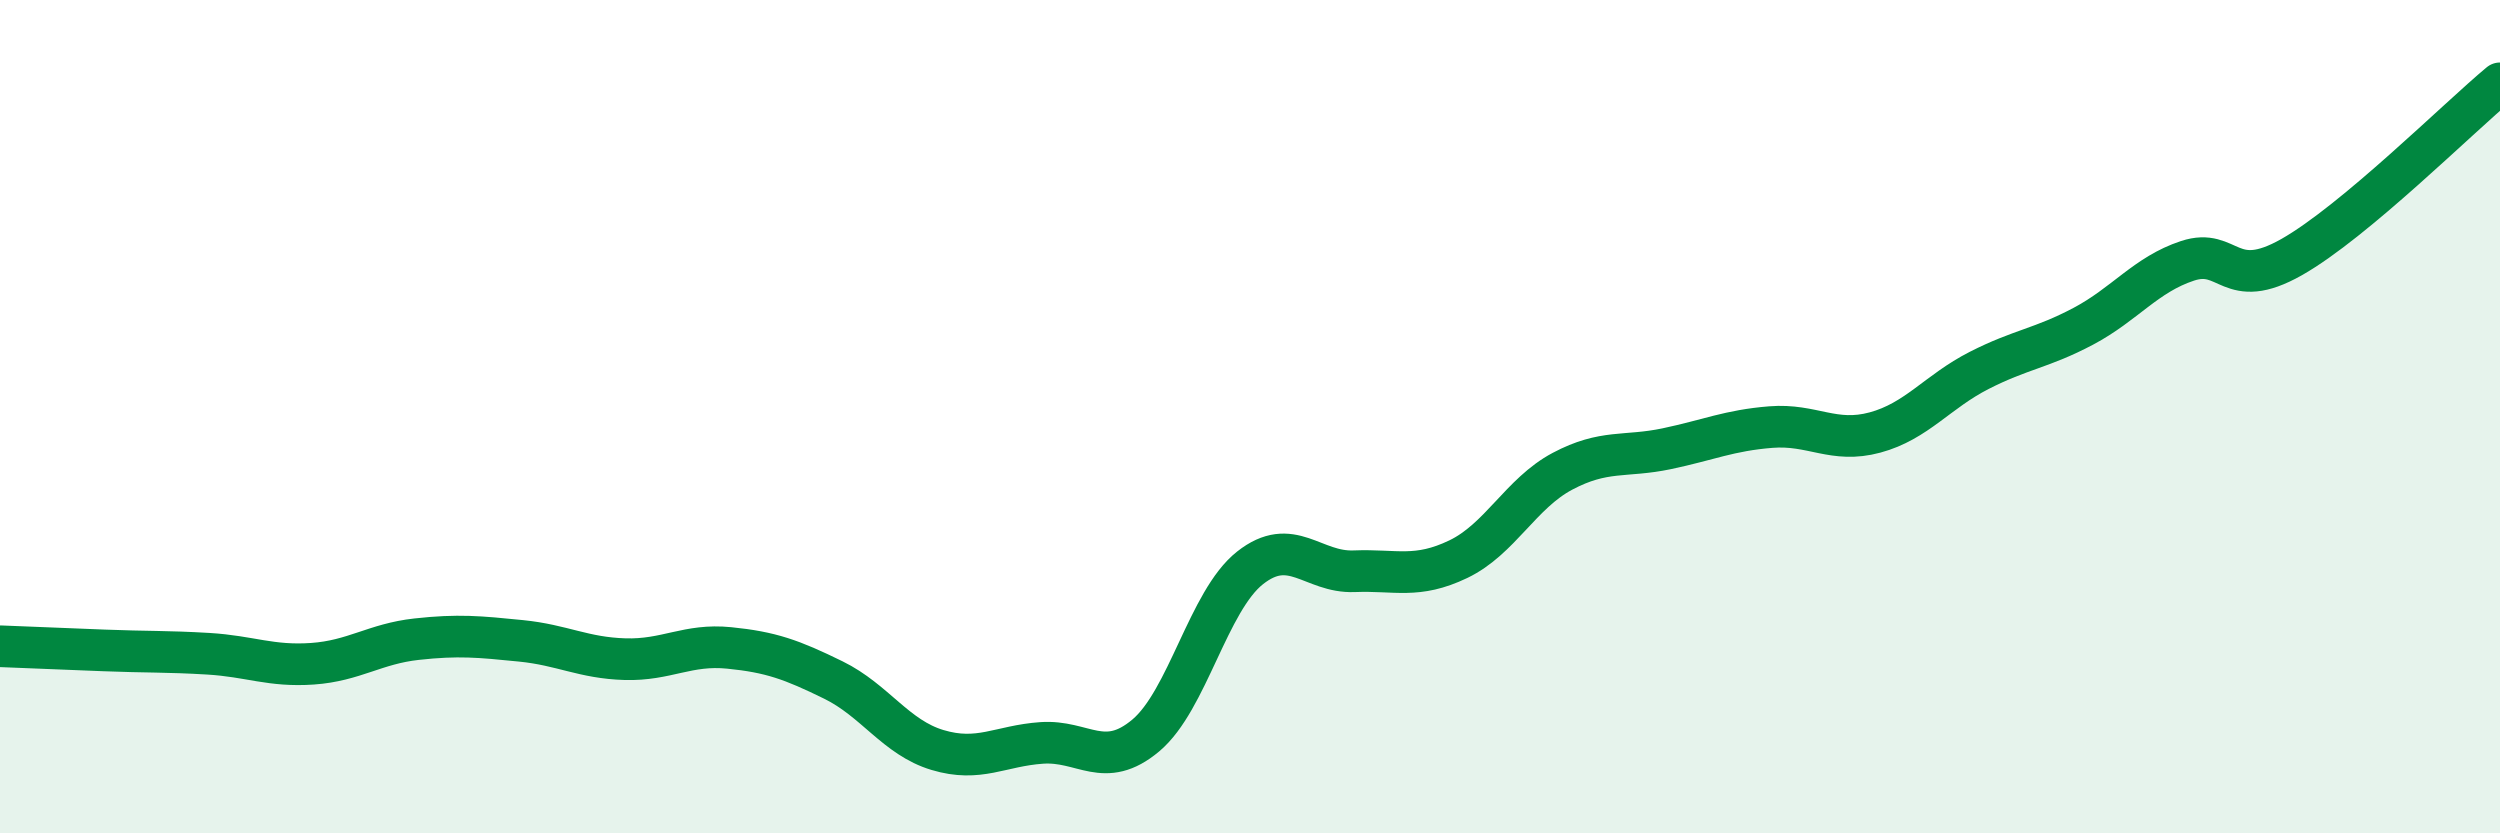 
    <svg width="60" height="20" viewBox="0 0 60 20" xmlns="http://www.w3.org/2000/svg">
      <path
        d="M 0,15.51 C 0.5,15.53 1.5,15.57 2.5,15.61 C 3.5,15.65 4,15.63 5,15.69 C 6,15.75 6.5,16 7.5,15.93 C 8.5,15.86 9,15.45 10,15.34 C 11,15.23 11.5,15.28 12.5,15.38 C 13.5,15.48 14,15.79 15,15.82 C 16,15.85 16.5,15.45 17.5,15.55 C 18.5,15.65 19,15.83 20,16.32 C 21,16.81 21.5,17.7 22.5,18 C 23.5,18.3 24,17.9 25,17.83 C 26,17.76 26.5,18.49 27.5,17.65 C 28.5,16.81 29,14.42 30,13.63 C 31,12.84 31.5,13.75 32.5,13.71 C 33.5,13.67 34,13.9 35,13.42 C 36,12.94 36.5,11.84 37.5,11.31 C 38.5,10.78 39,10.98 40,10.77 C 41,10.56 41.5,10.33 42.5,10.25 C 43.5,10.17 44,10.65 45,10.38 C 46,10.11 46.5,9.4 47.5,8.89 C 48.5,8.38 49,8.36 50,7.83 C 51,7.3 51.5,6.59 52.5,6.26 C 53.5,5.93 53.5,7.02 55,6.17 C 56.5,5.32 59,2.83 60,2L60 20L0 20Z"
        fill="#008740"
        opacity="0.1"
        stroke-linecap="round"
        stroke-linejoin="round"
      />
      <path
        d="M 0,15.51 C 0.5,15.53 1.5,15.57 2.5,15.61 C 3.5,15.65 4,15.63 5,15.69 C 6,15.75 6.5,16 7.5,15.93 C 8.5,15.86 9,15.45 10,15.34 C 11,15.23 11.5,15.28 12.5,15.38 C 13.5,15.48 14,15.79 15,15.82 C 16,15.85 16.5,15.45 17.5,15.55 C 18.5,15.65 19,15.83 20,16.32 C 21,16.81 21.5,17.7 22.5,18 C 23.5,18.3 24,17.9 25,17.83 C 26,17.76 26.5,18.49 27.5,17.65 C 28.5,16.81 29,14.42 30,13.63 C 31,12.84 31.5,13.75 32.5,13.71 C 33.5,13.67 34,13.9 35,13.42 C 36,12.94 36.5,11.84 37.5,11.31 C 38.5,10.78 39,10.98 40,10.77 C 41,10.56 41.5,10.33 42.5,10.25 C 43.5,10.17 44,10.65 45,10.38 C 46,10.11 46.5,9.4 47.5,8.89 C 48.5,8.38 49,8.36 50,7.83 C 51,7.3 51.5,6.59 52.5,6.26 C 53.5,5.93 53.5,7.02 55,6.17 C 56.5,5.32 59,2.83 60,2"
        stroke="#008740"
        stroke-width="1"
        fill="none"
        stroke-linecap="round"
        stroke-linejoin="round"
      />
    </svg>
  